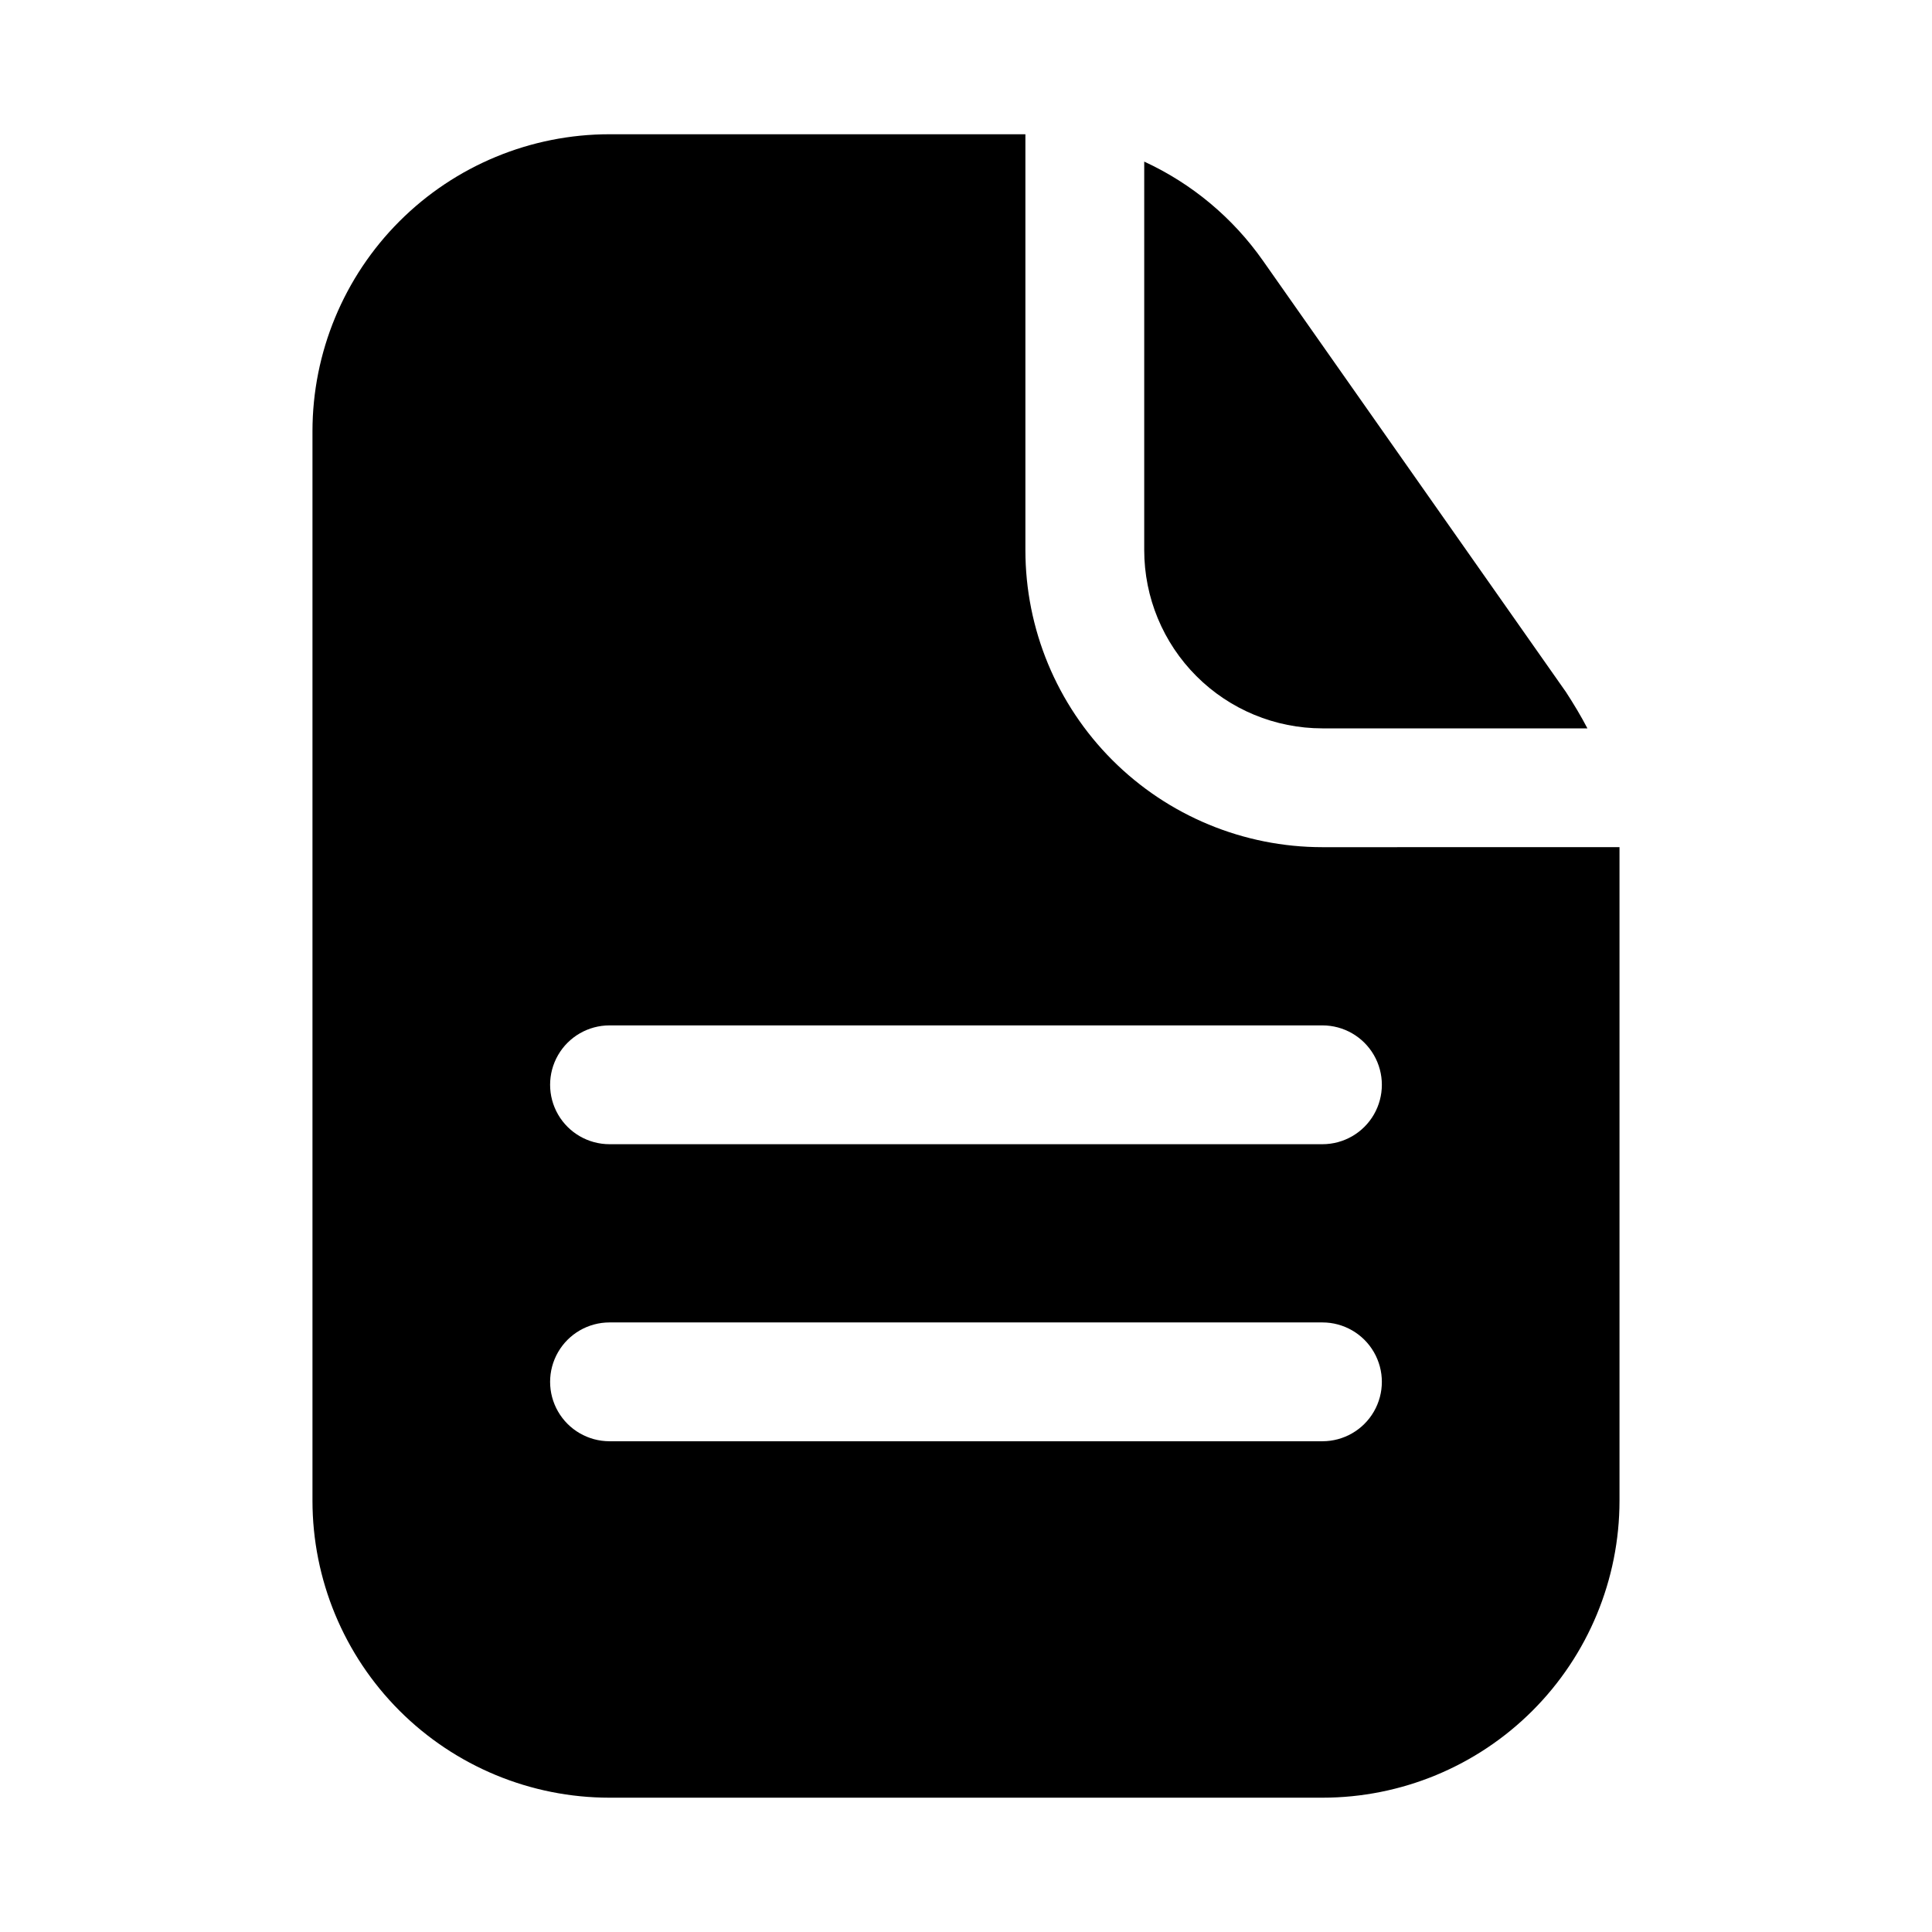 <?xml version="1.0" encoding="UTF-8"?>
<!-- Uploaded to: ICON Repo, www.iconrepo.com, Generator: ICON Repo Mixer Tools -->
<svg fill="#000000" width="800px" height="800px" version="1.1" viewBox="144 144 512 512" xmlns="http://www.w3.org/2000/svg">
 <g>
  <path d="m447.23 289.79c0 12.527 4.977 24.543 13.836 33.398 8.855 8.859 20.871 13.836 33.395 13.836h70.219c-1.73-3.305-3.621-6.453-5.668-9.605l-80.293-114.3c-7.988-11.395-18.852-20.465-31.488-26.293z"/>
  <path d="m494.46 368.51c-20.875 0-40.898-8.297-55.66-23.059-14.766-14.762-23.059-34.785-23.059-55.664v-110.21h-110.21c-20.879 0-40.902 8.293-55.664 23.055-14.762 14.766-23.059 34.789-23.059 55.664v283.39c0 20.879 8.297 40.898 23.059 55.664 14.762 14.762 34.785 23.055 55.664 23.055h188.93c20.879 0 40.902-8.293 55.664-23.055 14.766-14.766 23.059-34.785 23.059-55.664v-169.09-4.094zm0 157.44-188.93-0.004c-5.625 0-10.824-3-13.637-7.871s-2.812-10.871 0-15.742c2.812-4.871 8.012-7.875 13.637-7.875h188.93c5.625 0 10.824 3.004 13.637 7.875 2.812 4.871 2.812 10.871 0 15.742s-8.012 7.871-13.637 7.871zm0-78.719-188.93-0.004c-5.625 0-10.824-3-13.637-7.871s-2.812-10.875 0-15.746c2.812-4.871 8.012-7.871 13.637-7.871h188.93c5.625 0 10.824 3 13.637 7.871 2.812 4.871 2.812 10.875 0 15.746s-8.012 7.871-13.637 7.871z"/>
 </g>
</svg>